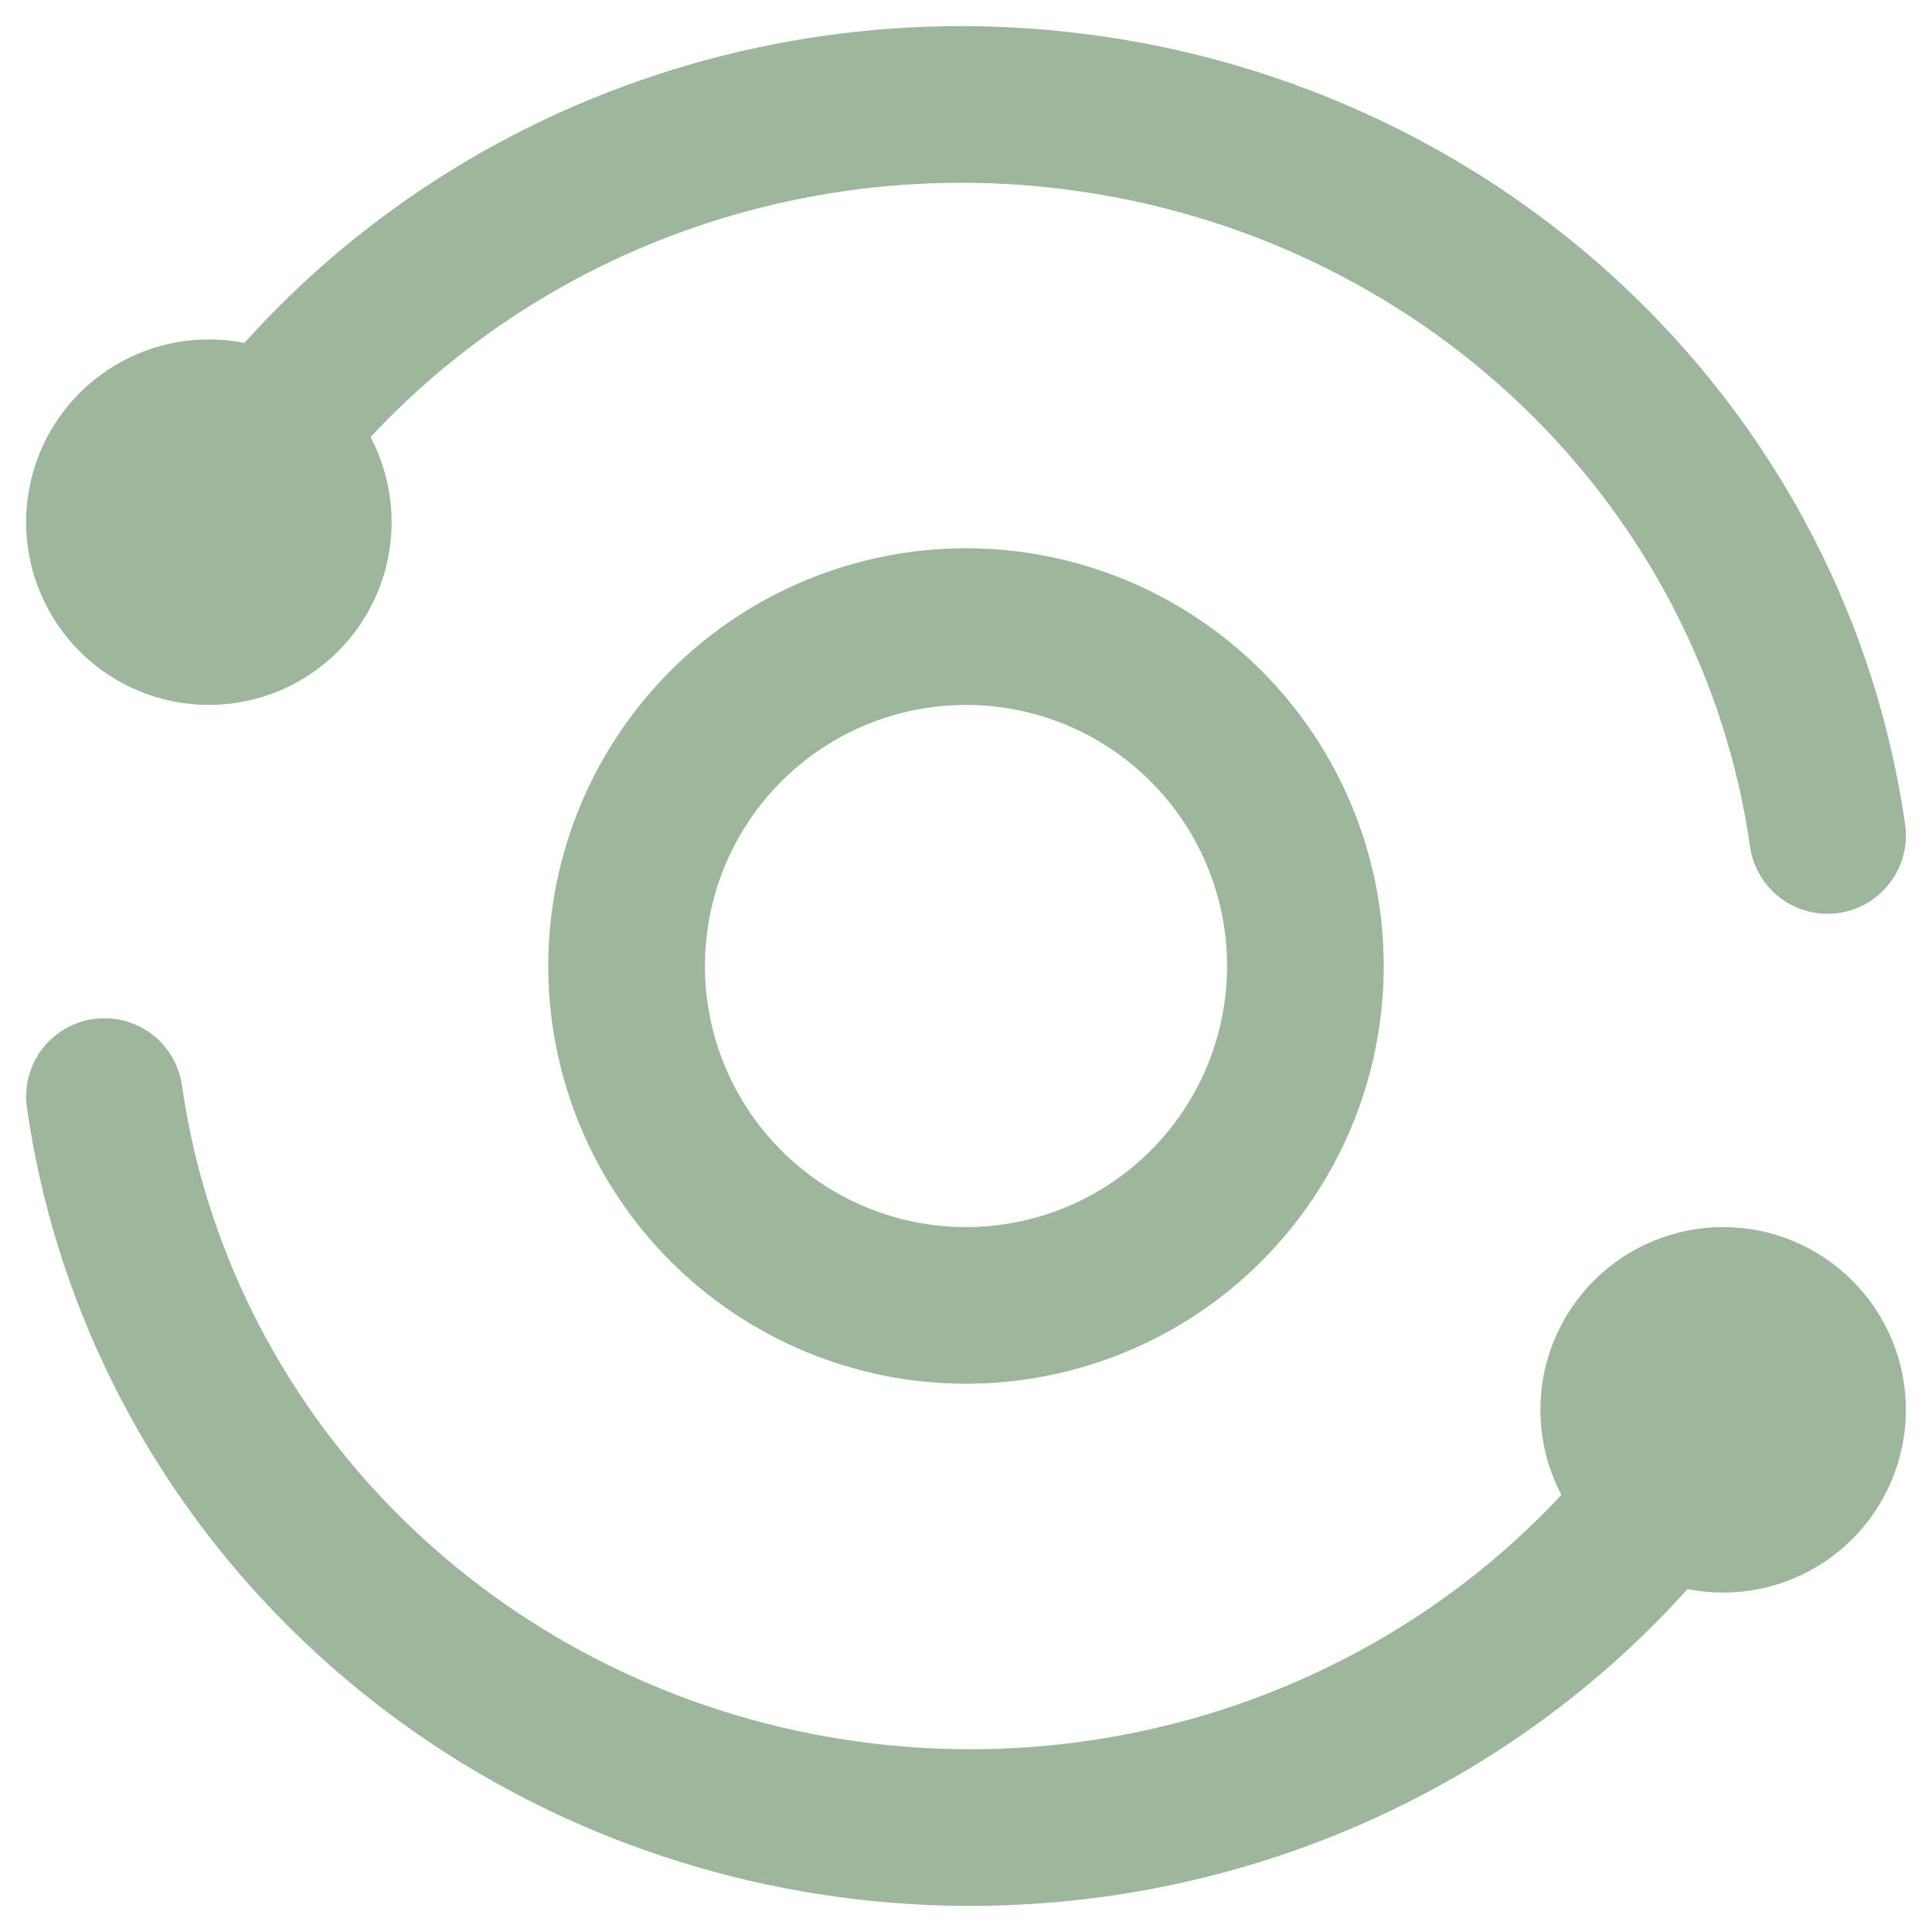 <svg xmlns="http://www.w3.org/2000/svg" width="37" height="37" viewBox="0 0 37 37" fill="none"><g id="Group 47"><path id="Vector" d="M35 16C34.495 12.473 32.808 9.206 30.2 6.701C27.592 4.195 24.207 2.591 20.567 2.136C17.316 1.725 14.013 2.251 11.067 3.647C8.122 5.043 5.664 7.248 4 9.988" stroke="#9DB79C" stroke-width="3" stroke-linecap="round" stroke-linejoin="round"></path><path id="Vector_2" d="M2 21C2.478 24.337 4.015 27.448 6.398 29.899C8.781 32.352 11.891 34.024 15.298 34.685C18.705 35.346 22.239 34.962 25.411 33.587C28.583 32.212 31.235 29.915 33 27.013" stroke="#9DB79C" stroke-width="3" stroke-linecap="round" stroke-linejoin="round"></path><path id="Vector_3" d="M31 27C31 27.53 31.211 28.039 31.586 28.414C31.961 28.789 32.47 29 33 29C33.53 29 34.039 28.789 34.414 28.414C34.789 28.039 35 27.53 35 27C35 26.47 34.789 25.961 34.414 25.586C34.039 25.211 33.53 25 33 25C32.47 25 31.961 25.211 31.586 25.586C31.211 25.961 31 26.47 31 27Z" stroke="#9DB79C" stroke-width="3" stroke-linecap="round" stroke-linejoin="round"></path><path id="Vector_4" d="M2 10C2 10.53 2.211 11.039 2.586 11.414C2.961 11.789 3.47 12 4 12C4.53 12 5.039 11.789 5.414 11.414C5.789 11.039 6 10.53 6 10C6 9.47 5.789 8.961 5.414 8.586C5.039 8.211 4.53 8 4 8C3.47 8 2.961 8.211 2.586 8.586C2.211 8.961 2 9.47 2 10Z" stroke="#9DB79C" stroke-width="3" stroke-linecap="round" stroke-linejoin="round"></path><path id="Vector_5" d="M12 18.5C12 20.224 12.685 21.877 13.904 23.096C15.123 24.315 16.776 25 18.5 25C20.224 25 21.877 24.315 23.096 23.096C24.315 21.877 25 20.224 25 18.5C25 16.776 24.315 15.123 23.096 13.904C21.877 12.685 20.224 12 18.5 12C16.776 12 15.123 12.685 13.904 13.904C12.685 15.123 12 16.776 12 18.5Z" stroke="#9DB79C" stroke-width="3" stroke-linecap="round" stroke-linejoin="round"></path></g></svg>
